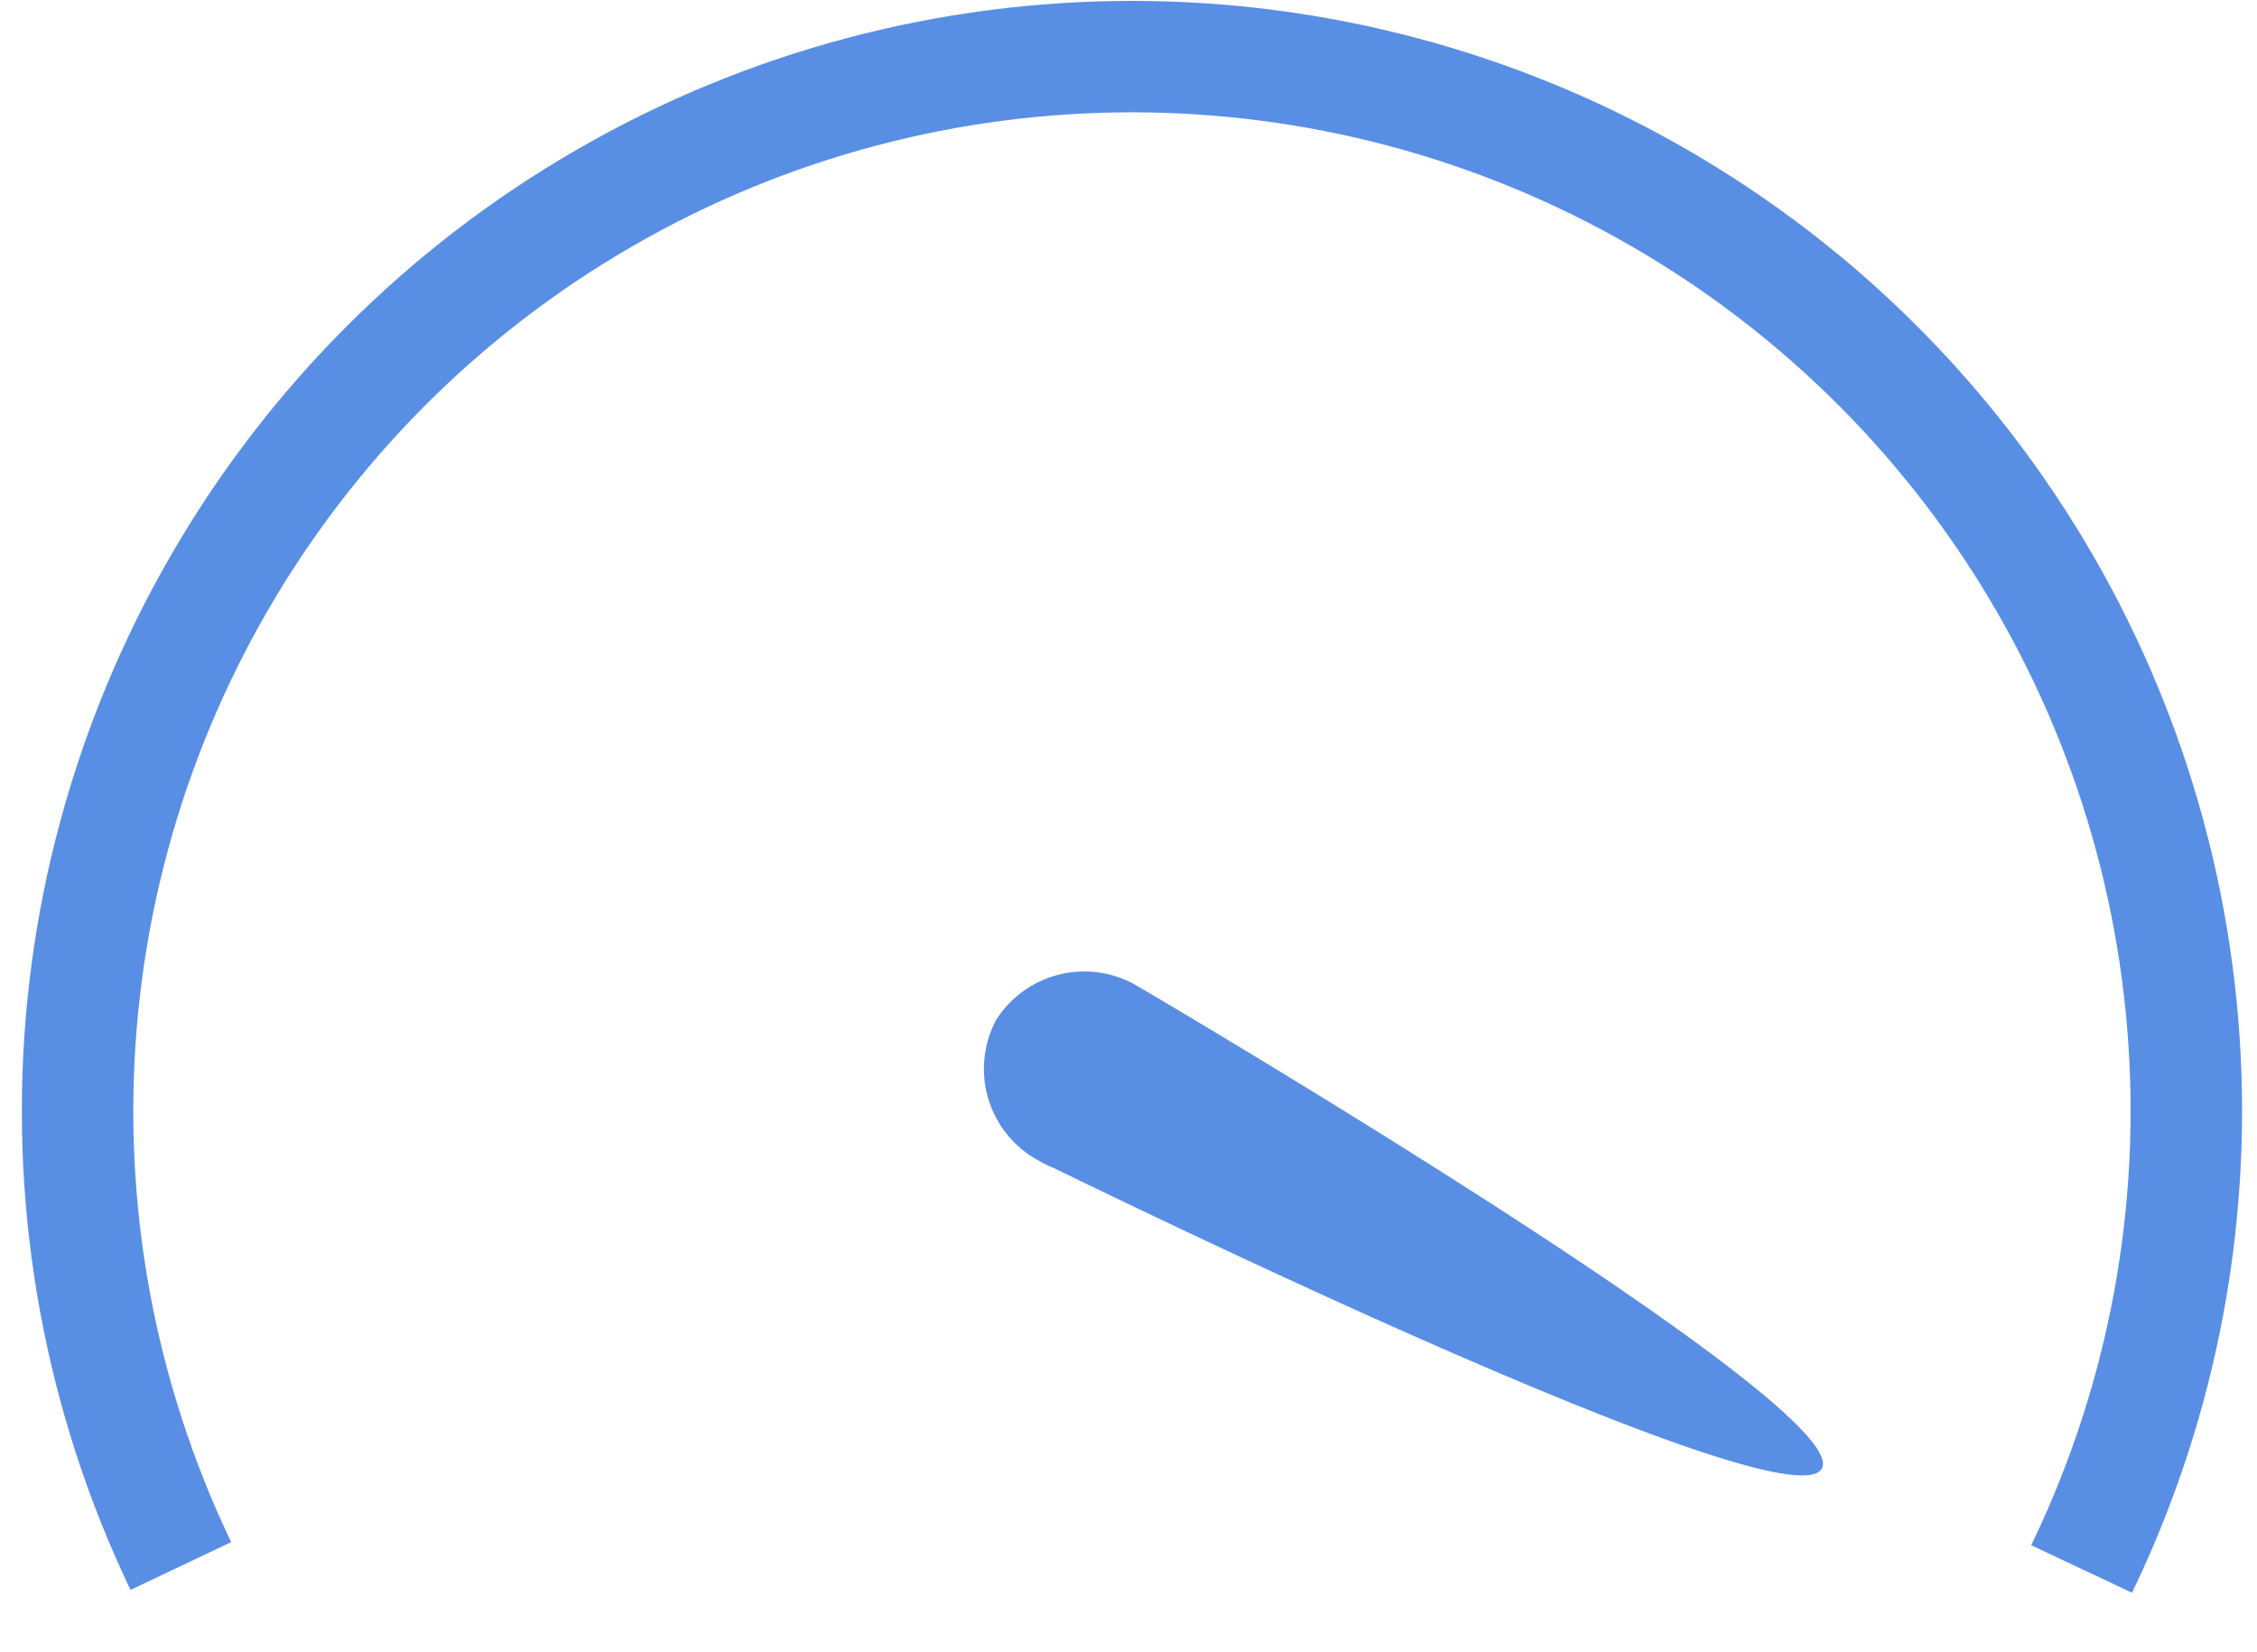 <svg xmlns="http://www.w3.org/2000/svg" xmlns:xlink="http://www.w3.org/1999/xlink" width="20.252" height="14.822" viewBox="0 0 20.252 14.822"><defs>
<style>.a,.c{fill:rgba(255,255,255,0);}.b{clip-path:url(#a);}.c{stroke:#598EE5;stroke-linecap:round;}.d{fill:#598EE5;}</style>
<clipPath id="a"><path class="a" d="M-79.474,0h20.252V14.822l-10.159-4.79-10.092,4.79Z" transform="translate(79.474 0)"/></clipPath></defs><g transform="translate(-130.848 31)"><g class="b" transform="translate(130.849 -31)"><ellipse class="c" cx="9.461" cy="9.461" rx="9.461" ry="9.461" transform="translate(0.695 0.508)"/></g><path class="d" d="M0,5.808q0-.026,0-.053c.006-.665.083-7.4.68-7.408.577,0,1.037,6.286,1.109,7.318a1.049,1.049,0,0,1,.01.143.935.935,0,0,1-.9.968A.936.936,0,0,1,0,5.808Z" transform="translate(146.103 -19.236) rotate(120)"/>
</g></svg>